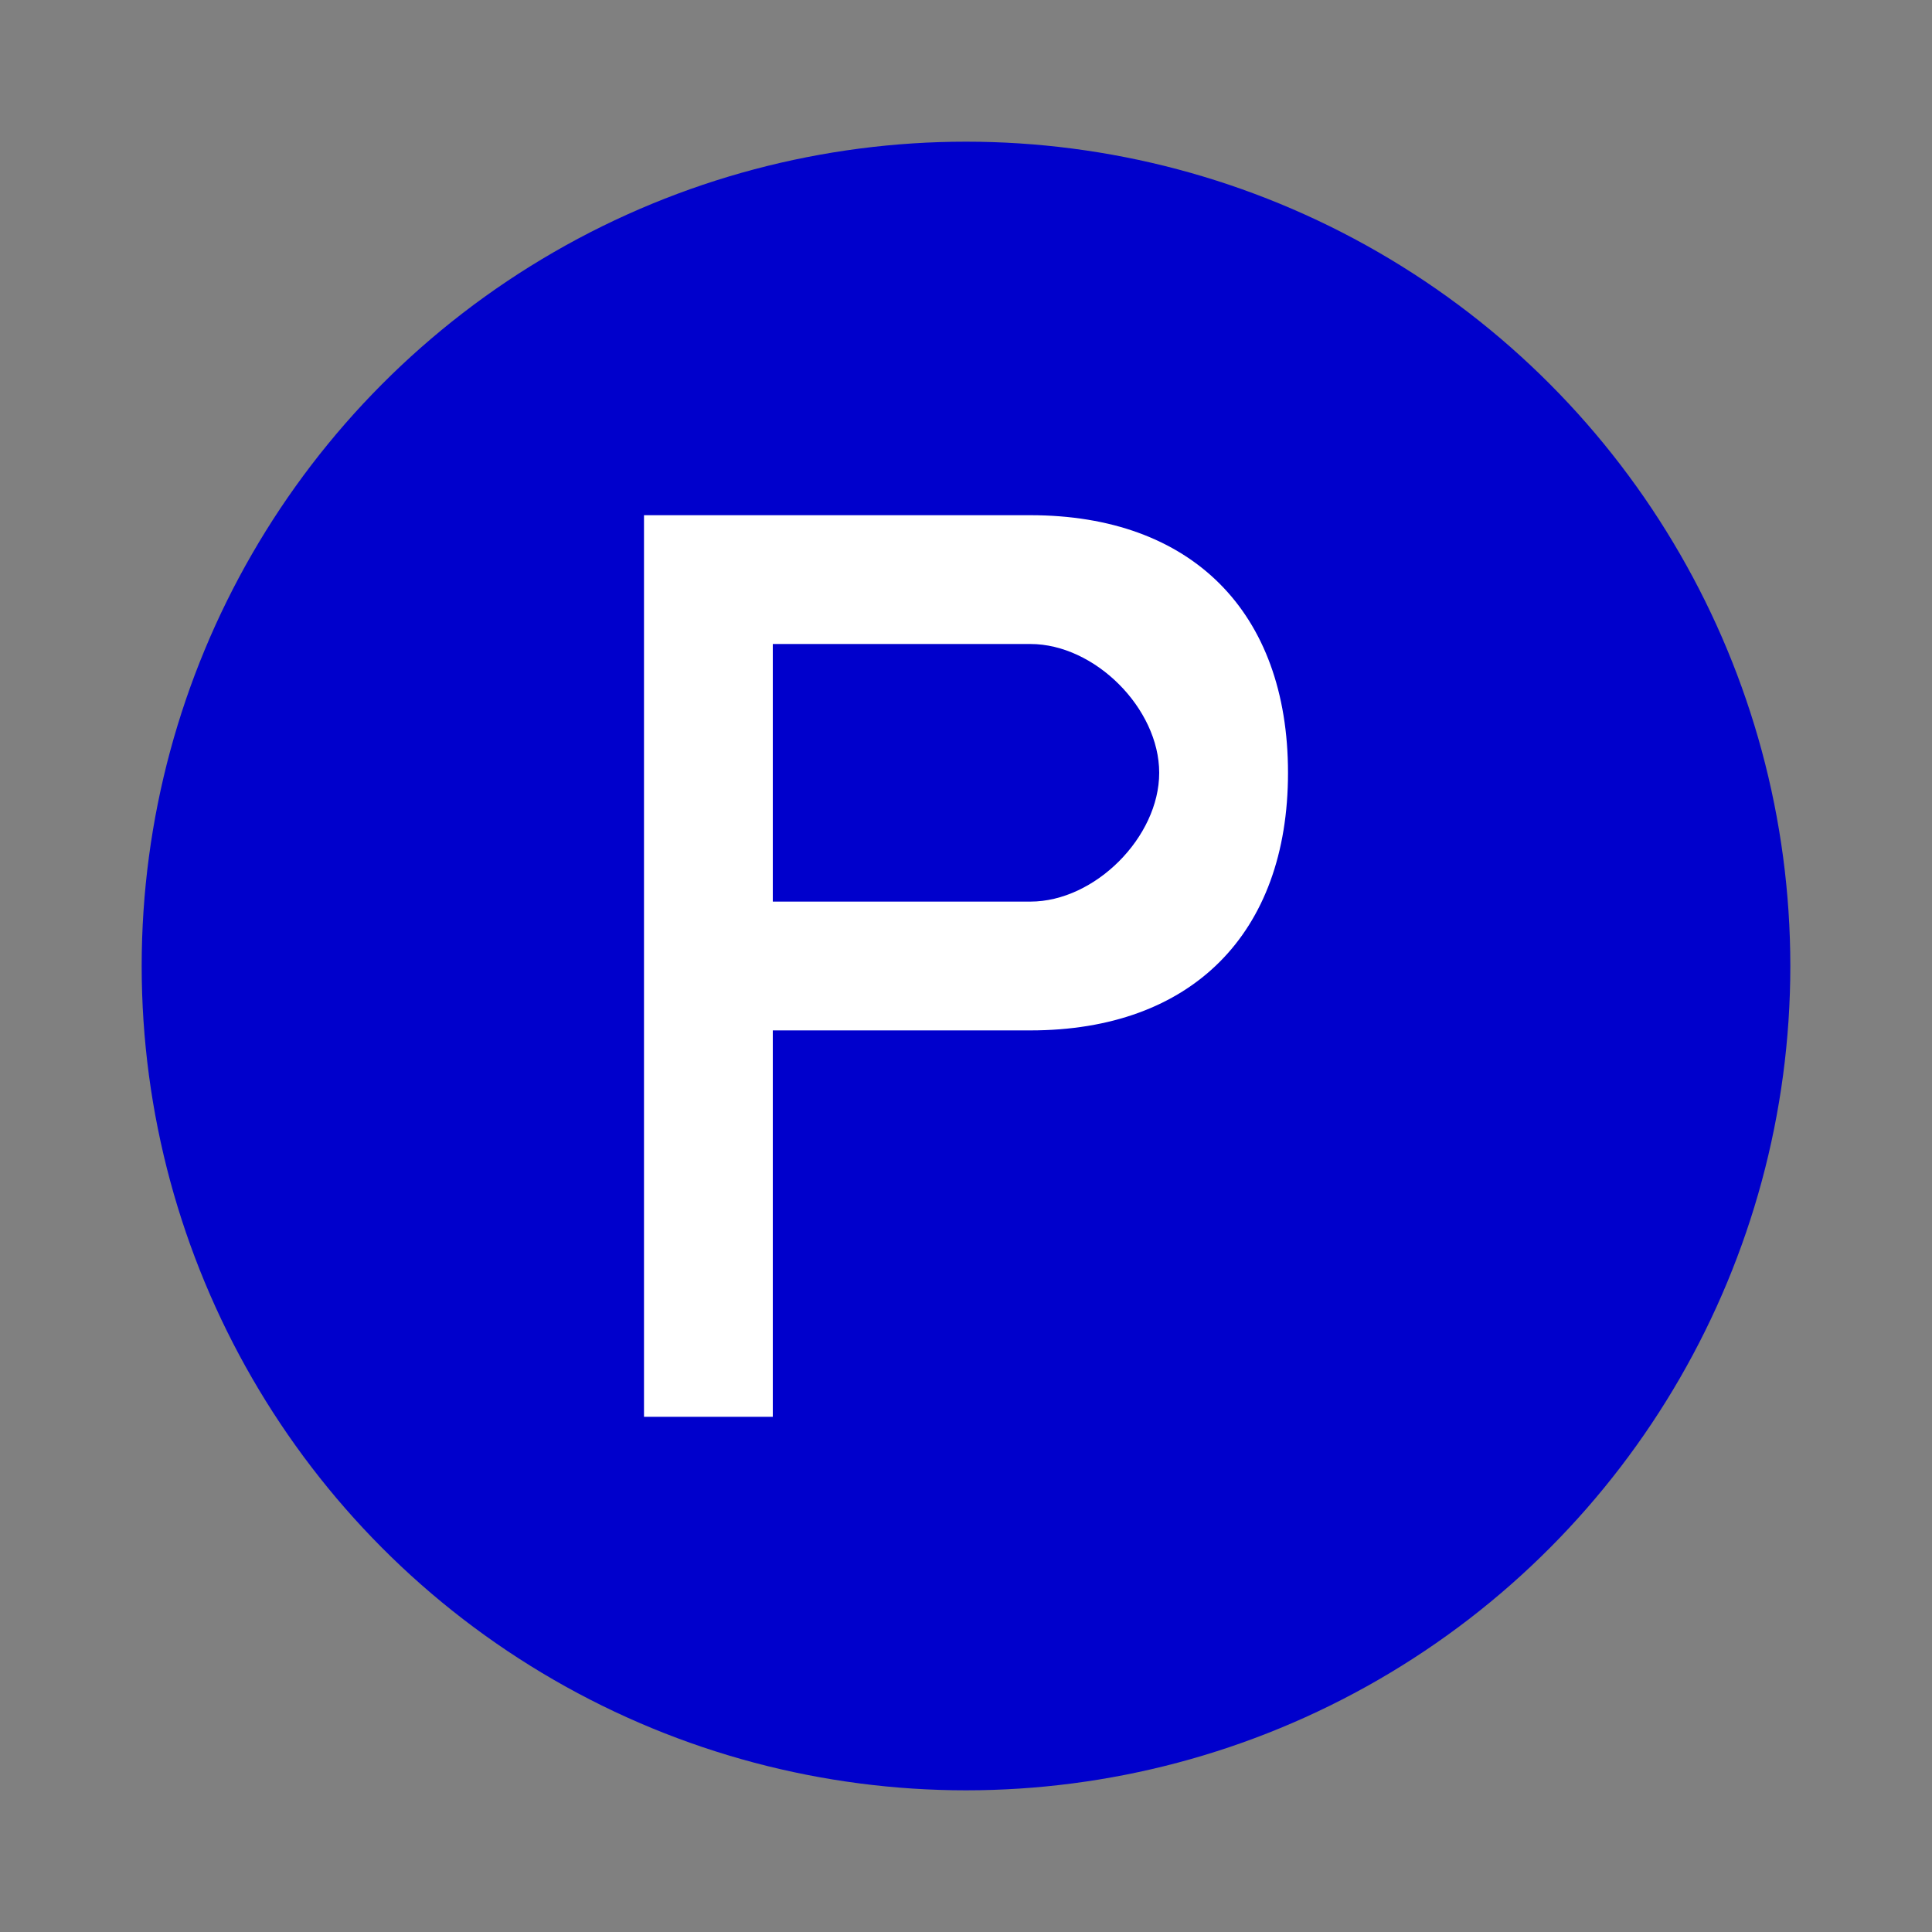 <?xml version="1.0" encoding="UTF-8" standalone="no"?>
<!-- Created with Inkscape (http://www.inkscape.org/) -->
<svg
   xmlns:svg="http://www.w3.org/2000/svg"
   xmlns="http://www.w3.org/2000/svg"
   version="1.0"
   width="60"
   height="60"
   viewBox="0 0 60 60"
   id="svg2268"
   xml:space="preserve">
<rect x="0" y="0" width="60" height="60" fill="#808080" stroke="none"/>
<defs
   id="defs2270">
</defs>
<rect
   width="60"
   height="60"
   style="fill:#ffffff"
   opacity="0.0"
   x="0"
   y="0" />
<circle
   cx="30"
   cy="30"
   r="25.6"
   style="fill:#0000CC"
   id="circle2280" />
	<path
   d="M 32,16 C 27.4,16 20,16 20,16 L 20,44 C 20,44 22.2,44 24,44 L 24,32 L 32,32 C 37,32 40,29 40,24 C 40,19 37,16 32,16 z M 32,28 L 24,28 L 24,20 L 32,20 C 34,20 36,22 36,24 C 36,26 34,28 32,28 z "
   style="fill:#ffffff;fill-rule:evenodd"
   id="path2320" />
</svg>